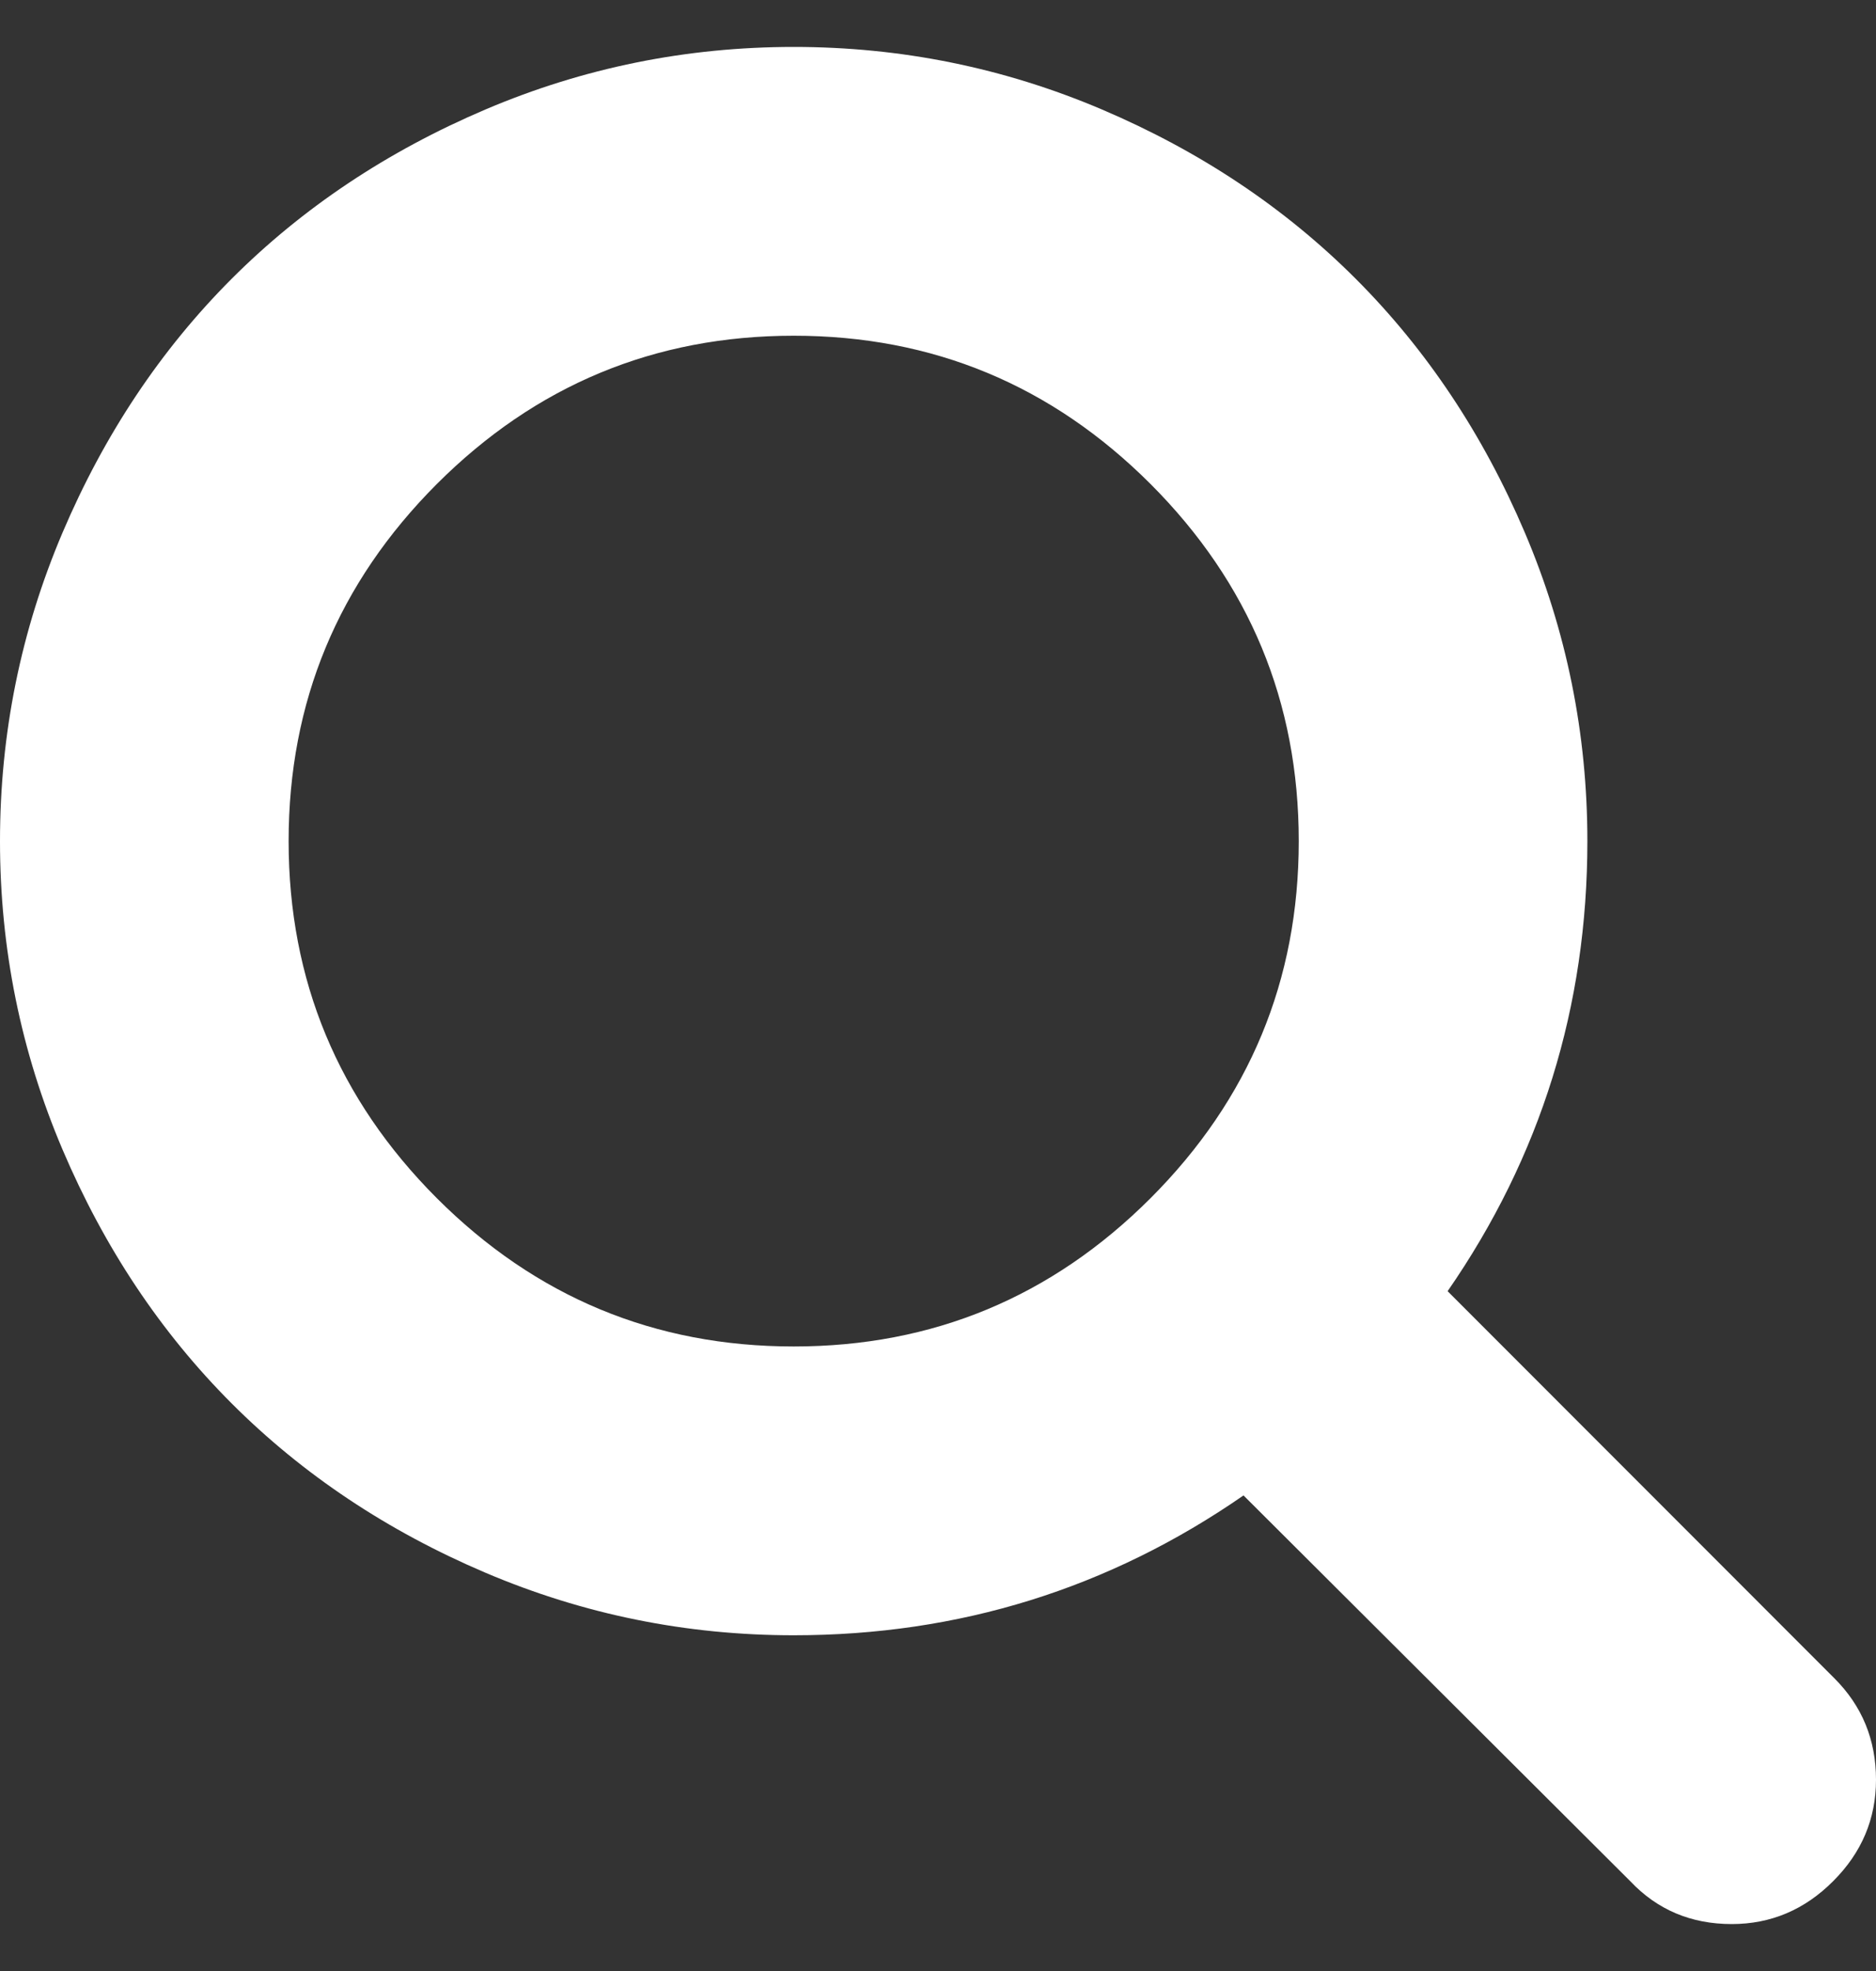 <svg width="20" height="21" viewBox="0 0 20 21" fill="none" xmlns="http://www.w3.org/2000/svg">
<rect x="0" y="0" width="20" height="21" fill="#333333" stroke="none"/>
<g clip-path="url(#clip0_11_287)">
<path d="M13.846 8.962C13.846 7.479 13.319 6.211 12.266 5.157C11.212 4.104 9.944 3.577 8.462 3.577C6.979 3.577 5.711 4.104 4.657 5.157C3.604 6.211 3.077 7.479 3.077 8.962C3.077 10.444 3.604 11.712 4.657 12.766C5.711 13.819 6.979 14.346 8.462 14.346C9.944 14.346 11.212 13.819 12.266 12.766C13.319 11.712 13.846 10.444 13.846 8.962ZM20 18.962C20 19.378 19.848 19.739 19.543 20.043C19.239 20.348 18.878 20.5 18.462 20.5C18.029 20.5 17.668 20.348 17.38 20.043L13.257 15.933C11.823 16.926 10.224 17.423 8.462 17.423C7.316 17.423 6.22 17.201 5.174 16.756C4.129 16.311 3.227 15.71 2.47 14.953C1.713 14.196 1.112 13.294 0.667 12.249C0.222 11.203 0 10.107 0 8.962C0 7.816 0.222 6.72 0.667 5.674C1.112 4.629 1.713 3.727 2.47 2.97C3.227 2.213 4.129 1.612 5.174 1.167C6.22 0.722 7.316 0.5 8.462 0.5C9.607 0.5 10.703 0.722 11.749 1.167C12.794 1.612 13.696 2.213 14.453 2.97C15.21 3.727 15.811 4.629 16.256 5.674C16.701 6.72 16.923 7.816 16.923 8.962C16.923 10.724 16.426 12.323 15.433 13.757L19.555 17.88C19.852 18.176 20 18.537 20 18.962Z" fill="white"/>
</g>
<defs>
<clipPath id="clip0_11_287">
<rect width="20" height="20" fill="white" transform="translate(0 0.5)"/>
</clipPath>
</defs>
</svg>
